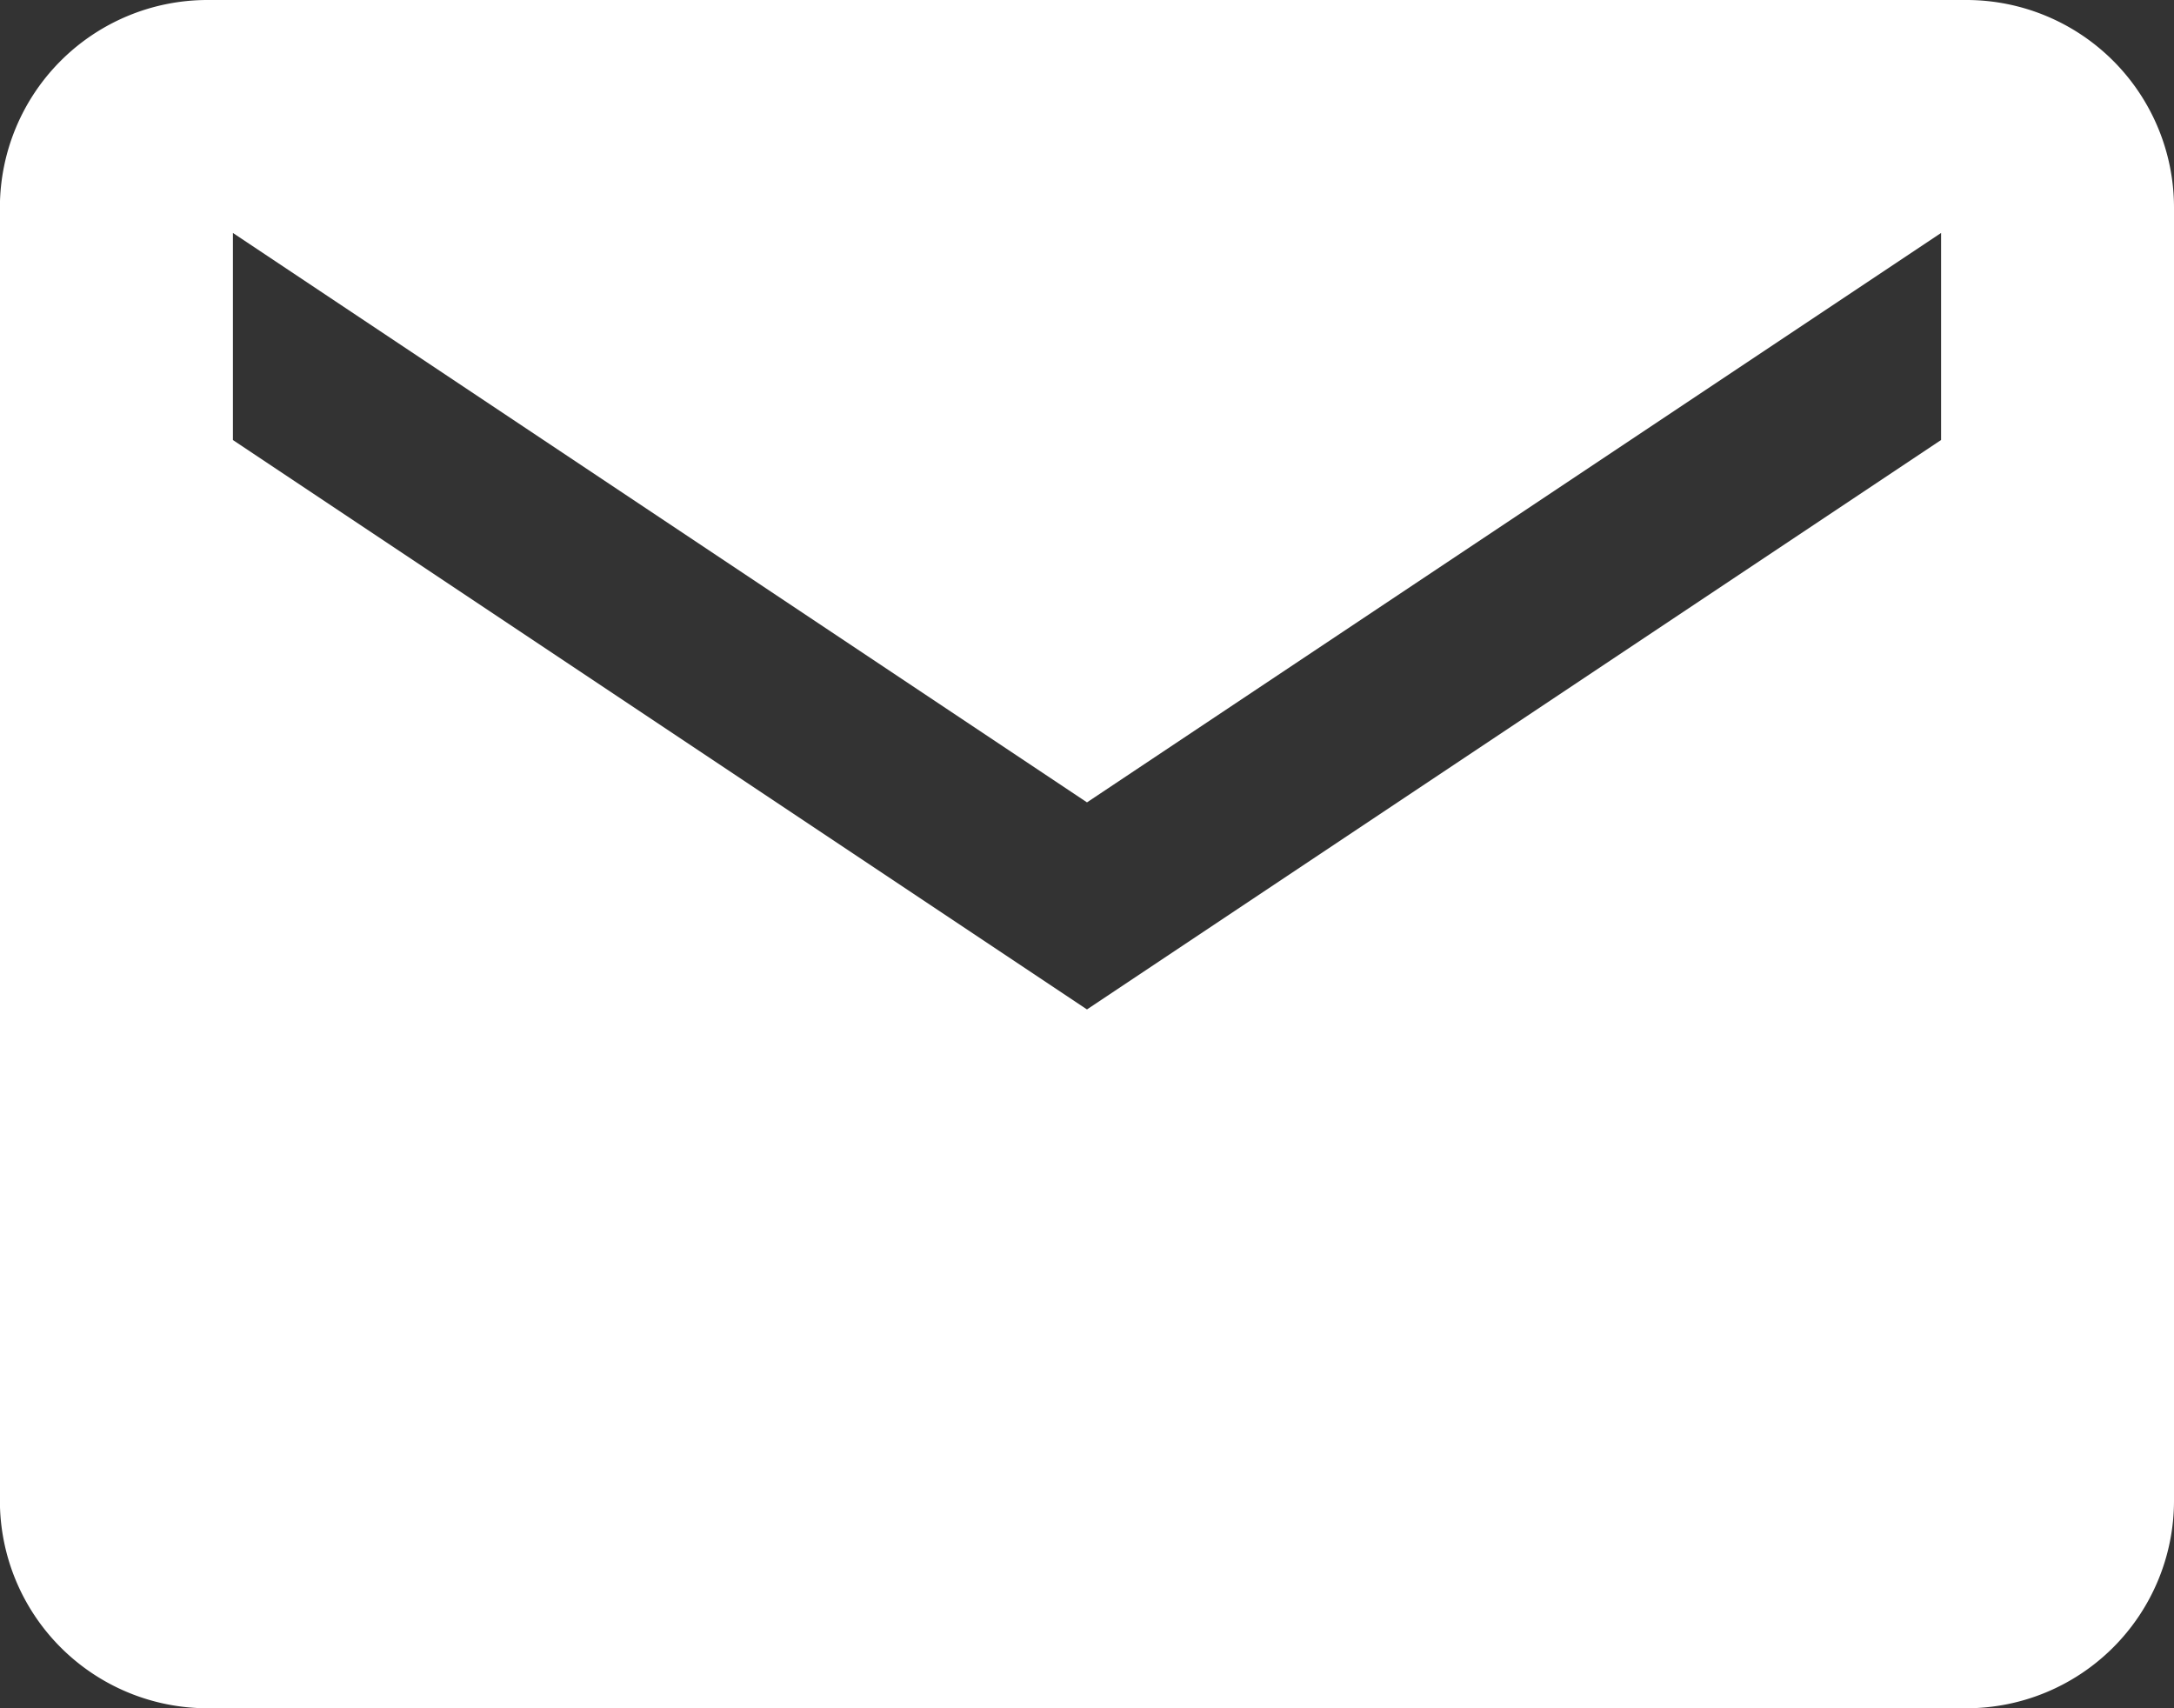 <svg xmlns="http://www.w3.org/2000/svg" width="65.373" height="51.365" viewBox="0 0 65.373 51.365">
  <rect x="0" y="0" width="65.373" height="51.365" fill="#333333" stroke="none"/>
  <g id="グループ_47" data-name="グループ 47" transform="translate(11239.09 6296.888)">
    <path id="中マド_9" data-name="中マド 9" d="M84.95,32.942H32.029A6.244,6.244,0,0,0,25.8,39.168V78.081a6.244,6.244,0,0,0,6.226,6.226H84.95a6.244,6.244,0,0,0,6.226-6.226V39.168A6.244,6.244,0,0,0,84.95,32.942Zm-.778,13.23L58.489,63.294,32.807,46.173V39.947L58.489,57.068,84.172,39.947Z" transform="translate(-11264.893 -6329.83)" fill="#fff"/>
  </g>
</svg>

